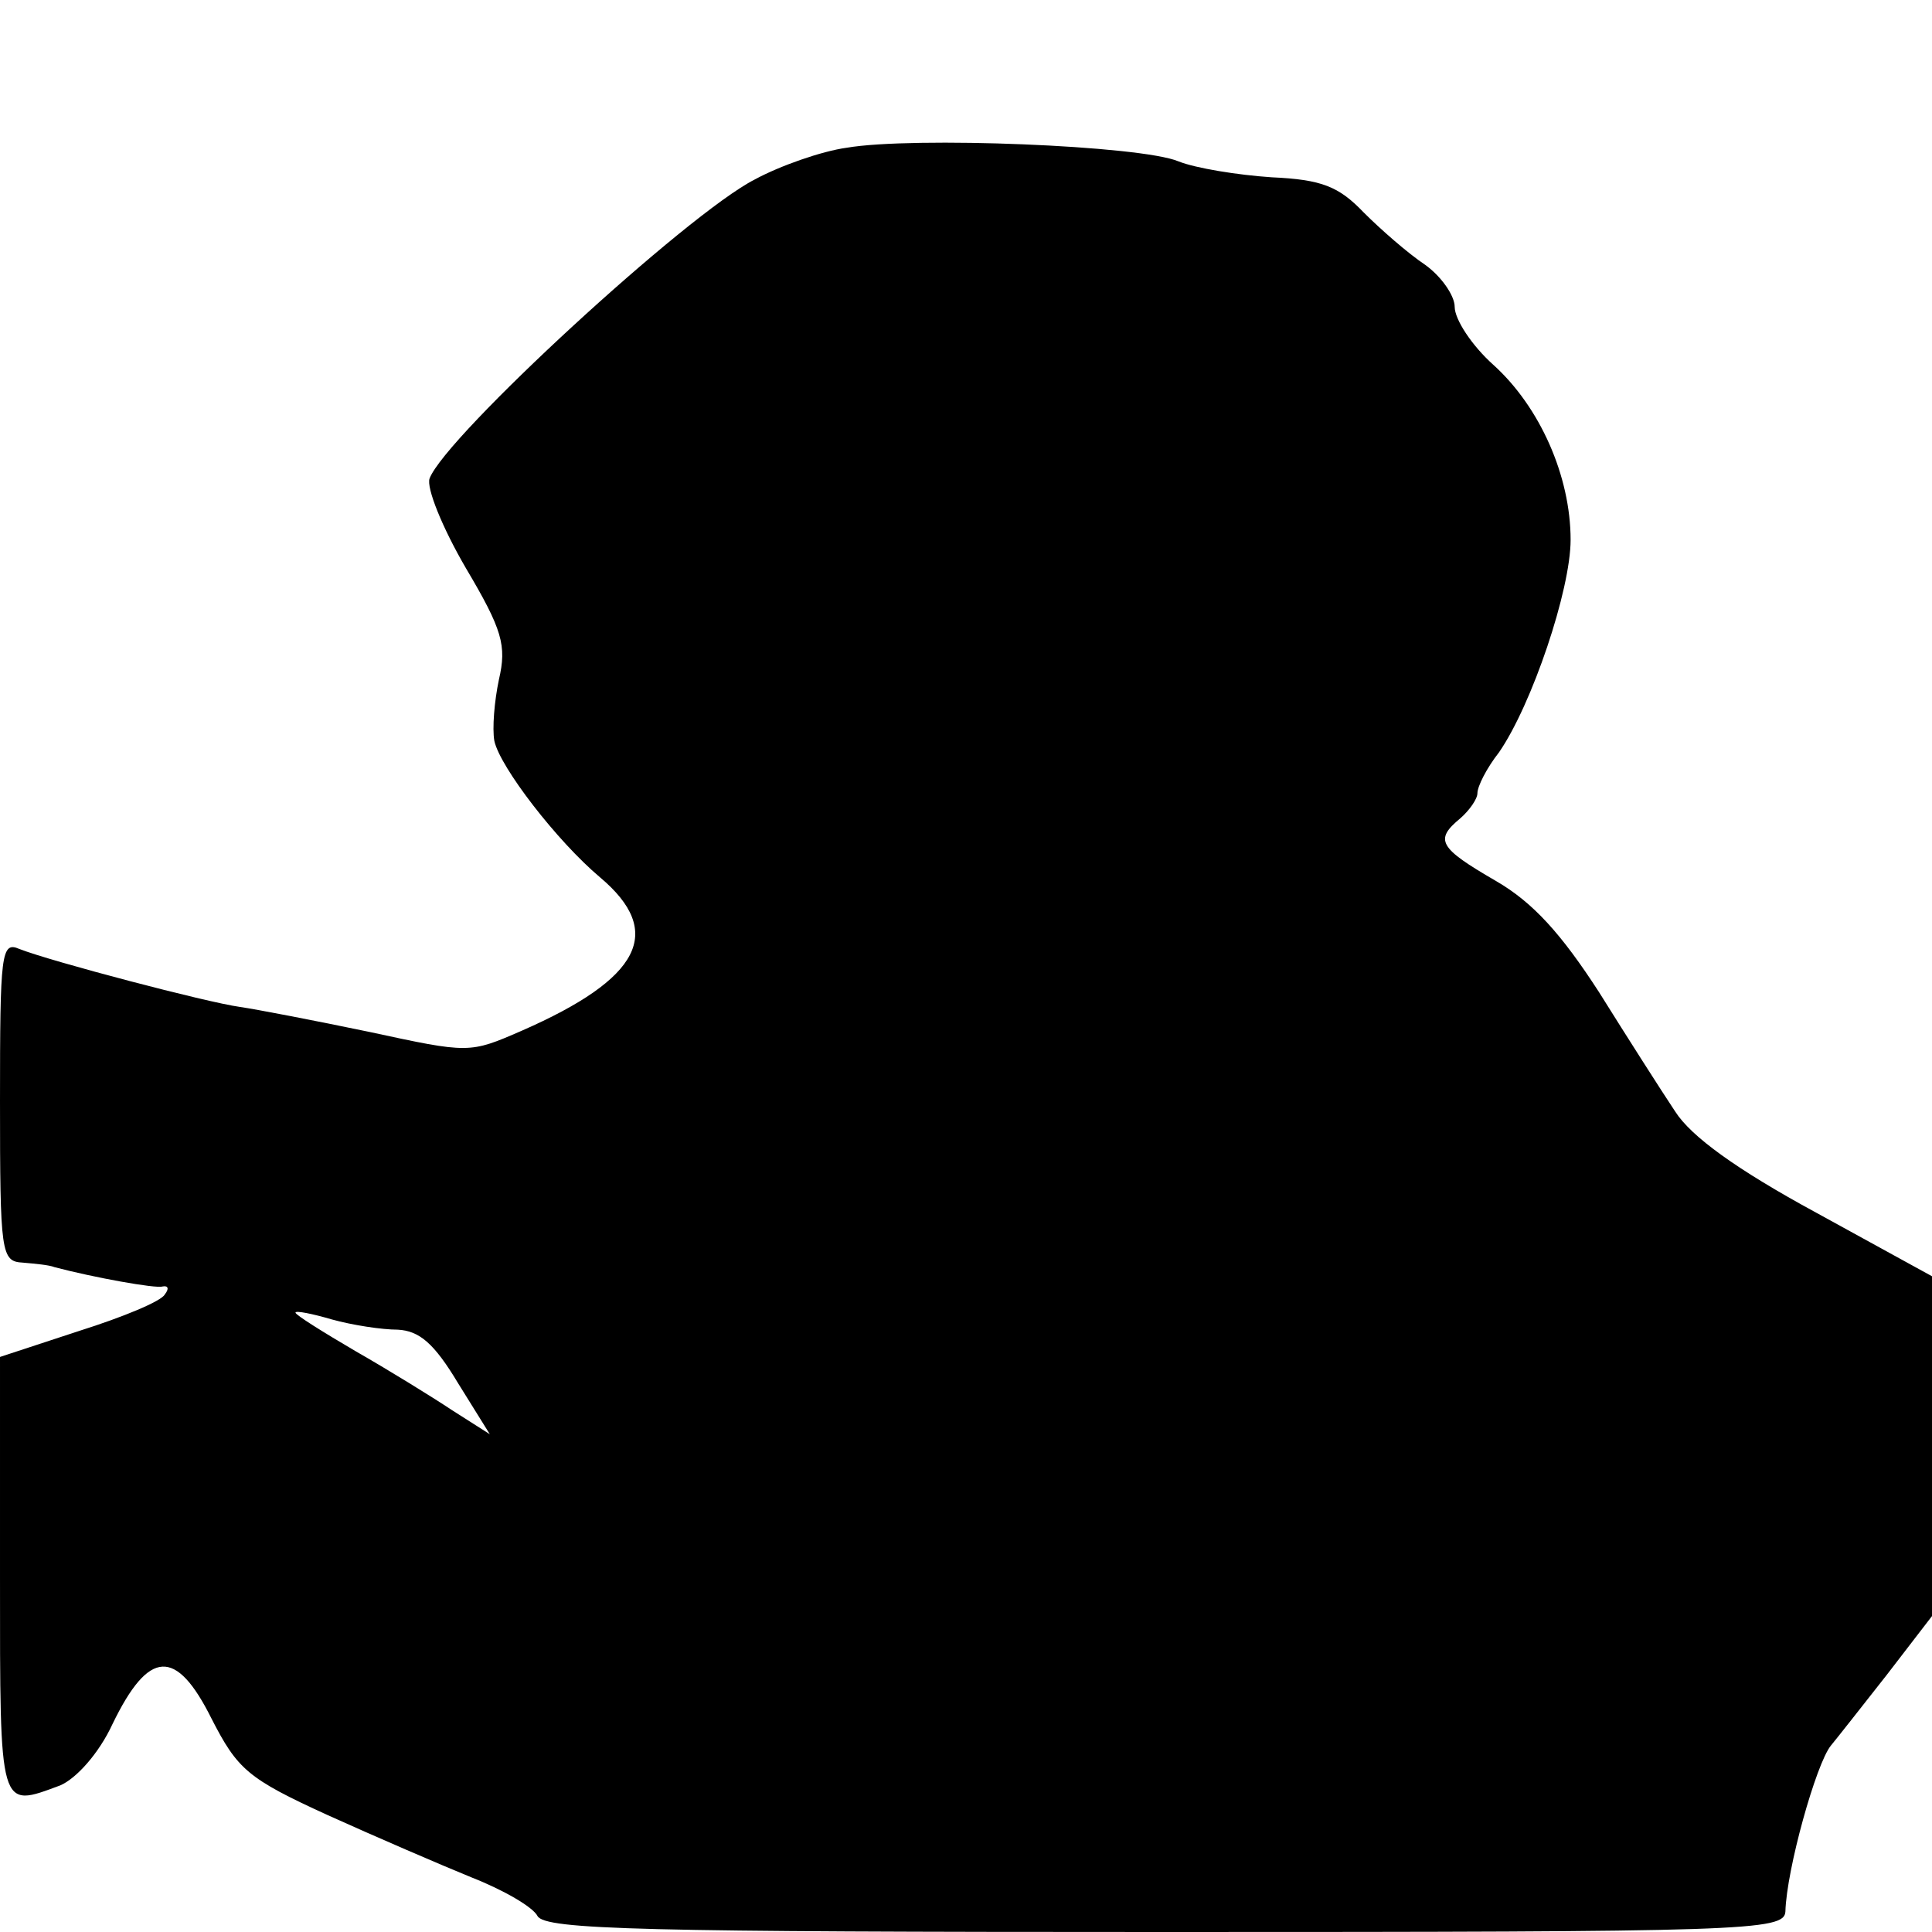 <?xml version="1.0" standalone="no"?>
<!DOCTYPE svg PUBLIC "-//W3C//DTD SVG 20010904//EN"
 "http://www.w3.org/TR/2001/REC-SVG-20010904/DTD/svg10.dtd">
<svg version="1.0" xmlns="http://www.w3.org/2000/svg"
 width="170pt" height="170pt" viewBox="0 0 170 170"
 preserveAspectRatio="xMidYMid meet">
<g transform="translate(0,170) scale(0.1,-0.1)"
fill="#000000" stroke="none">
<path d="M745 1570 c-22 -3 -59 -16 -81 -28 -59 -30 -272 -226 -286 -263 -3
-8 11 -43 32 -79 32 -54 36 -68 29 -98 -4 -19 -6 -43 -4 -54 5 -23 55 -88 93
-120 57 -48 36 -89 -69 -135 -46 -20 -46 -20 -134 -1 -48 10 -100 20 -114 22
-29 4 -166 40 -194 51 -16 7 -17 -4 -17 -134 0 -134 1 -141 20 -142 11 -1 23
-2 28 -4 34 -9 89 -19 95 -17 5 1 6 -2 2 -7 -3 -6 -37 -20 -75 -32 l-70 -23 0
-193 c0 -208 -1 -204 53 -184 14 6 34 28 46 54 32 66 56 67 87 5 23 -45 32
-53 102 -85 42 -19 100 -44 127 -55 28 -11 54 -26 58 -34 7 -12 93 -14 552
-14 512 0 545 1 546 18 1 37 27 130 40 146 5 6 27 34 49 62 l40 52 0 149 0
150 -102 56 c-70 38 -110 67 -124 89 -12 18 -42 65 -67 105 -33 51 -58 79 -91
98 -50 29 -54 36 -31 55 8 7 15 17 15 22 0 6 8 22 19 36 29 42 63 143 63 187
0 56 -27 117 -68 154 -19 17 -34 40 -34 51 0 10 -12 27 -26 37 -15 10 -39 31
-54 46 -22 23 -37 29 -81 31 -30 2 -67 8 -82 14 -33 14 -234 22 -292 12z
m-395 -1040 c19 -1 32 -12 53 -47 l28 -45 -33 21 c-18 12 -57 36 -85 52 -29
17 -53 32 -53 34 0 2 15 -1 32 -6 18 -5 44 -9 58 -9z"/>
</g>
</svg>
